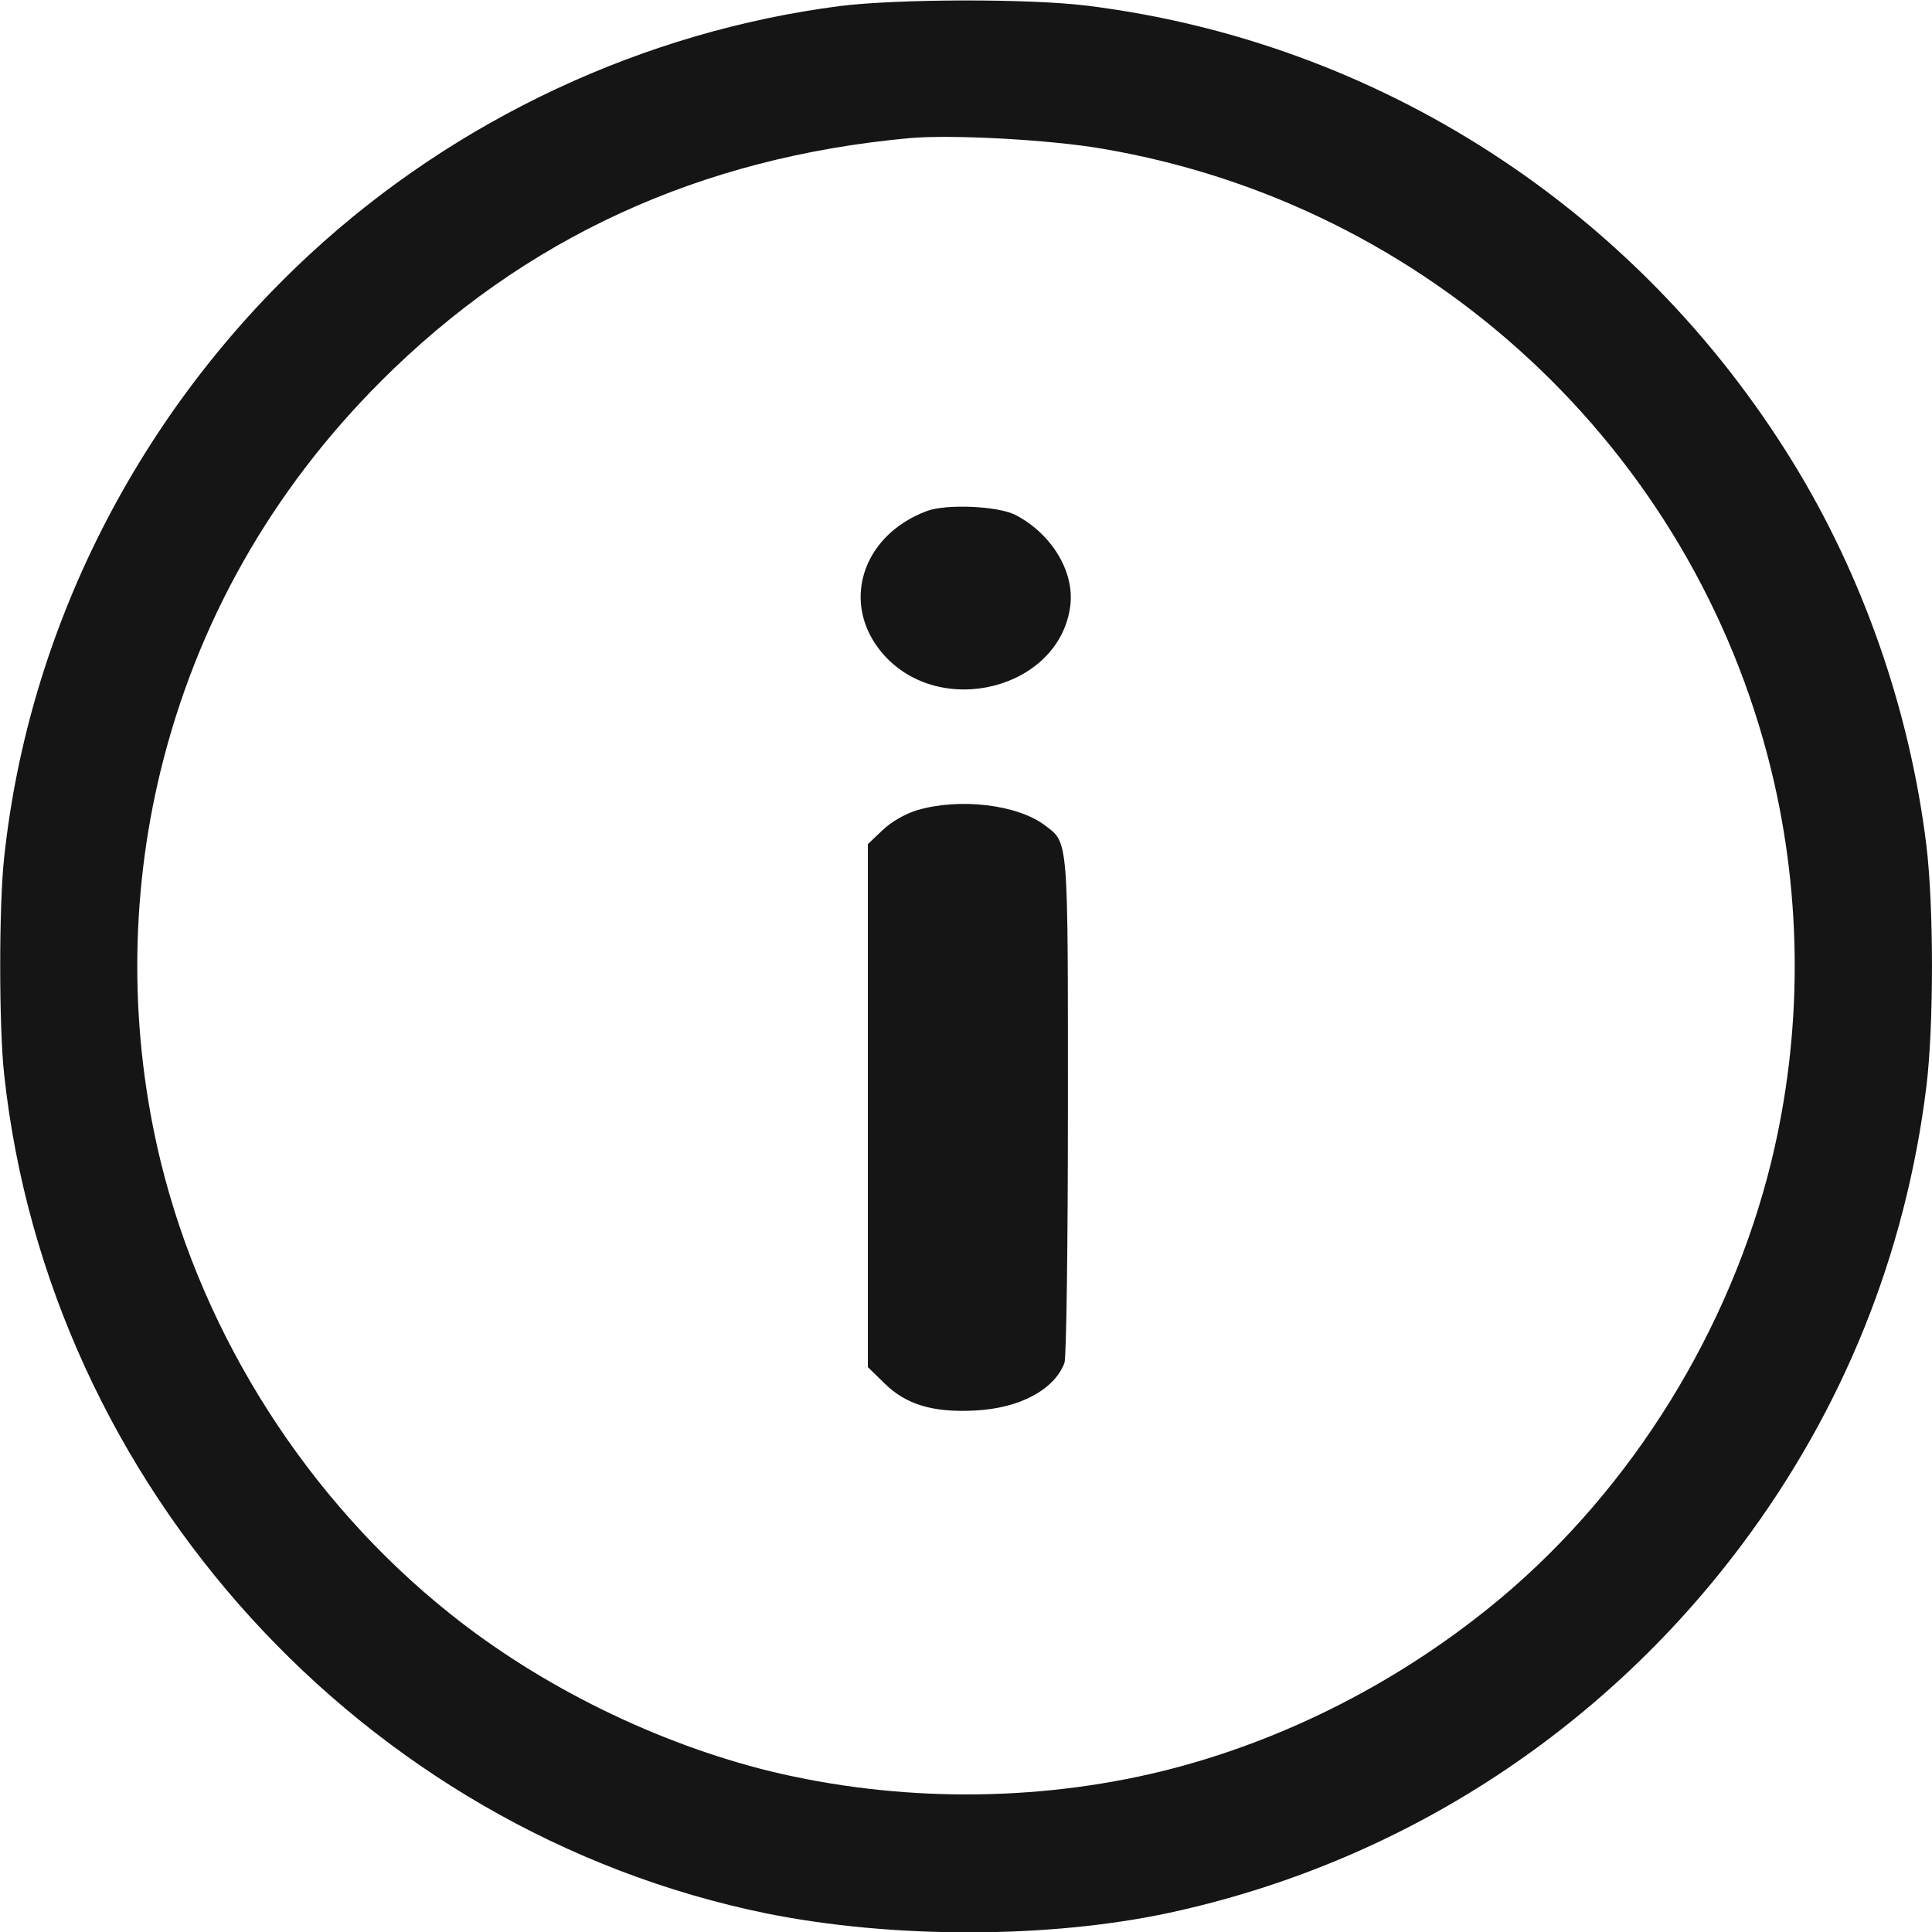 <svg xmlns="http://www.w3.org/2000/svg" fill="none" viewBox="0 0 24 24" height="24" width="24">
<g clip-path="url(#clip0_154_892)">
<path fill="#151515" d="M10.434 0.075C8.002 0.389 5.672 1.476 3.858 3.15C1.72 5.123 0.356 7.809 0.052 10.65C-0.014 11.236 -0.014 12.764 0.052 13.35C0.605 18.459 4.5 22.744 9.525 23.77C11.086 24.084 13.027 24.084 14.527 23.761C17.372 23.147 19.88 21.534 21.633 19.195C22.894 17.512 23.672 15.586 23.93 13.5C24.023 12.741 24.023 11.264 23.93 10.5C23.724 8.822 23.142 7.158 22.275 5.747C20.344 2.602 17.128 0.52 13.5 0.07C12.774 -0.019 11.147 -0.014 10.434 0.075ZM13.692 1.847C17.756 2.536 21.028 5.578 22.003 9.567C22.392 11.161 22.392 12.839 22.003 14.433C21.492 16.514 20.283 18.473 18.656 19.842C17.428 20.873 15.956 21.628 14.433 22.003C12.858 22.387 11.161 22.387 9.567 22.003C8.161 21.656 6.722 20.953 5.588 20.044C3.83 18.642 2.531 16.612 1.997 14.433C1.608 12.839 1.608 11.161 1.997 9.567C2.447 7.734 3.37 6.098 4.734 4.734C6.511 2.958 8.691 1.955 11.297 1.716C11.813 1.669 13.036 1.734 13.692 1.847Z"></path>
<path fill="#151515" d="M11.517 6.347C10.697 6.651 10.434 7.514 10.973 8.128C11.681 8.934 13.153 8.559 13.294 7.537C13.355 7.106 13.064 6.628 12.609 6.394C12.389 6.286 11.761 6.258 11.517 6.347Z"></path>
<path fill="#151515" d="M11.395 10.064C11.241 10.111 11.077 10.205 10.964 10.312L10.781 10.486V13.734V16.983L10.983 17.18C11.25 17.447 11.588 17.55 12.113 17.522C12.666 17.494 13.097 17.264 13.223 16.931C13.247 16.87 13.266 15.441 13.266 13.753C13.266 10.378 13.275 10.476 12.98 10.252C12.637 9.994 11.92 9.909 11.395 10.064Z"></path>
</g>
<defs>
<clipPath id="clip0_154_892">
<rect fill="white" height="24" width="24"></rect>
</clipPath>
</defs>
</svg>
